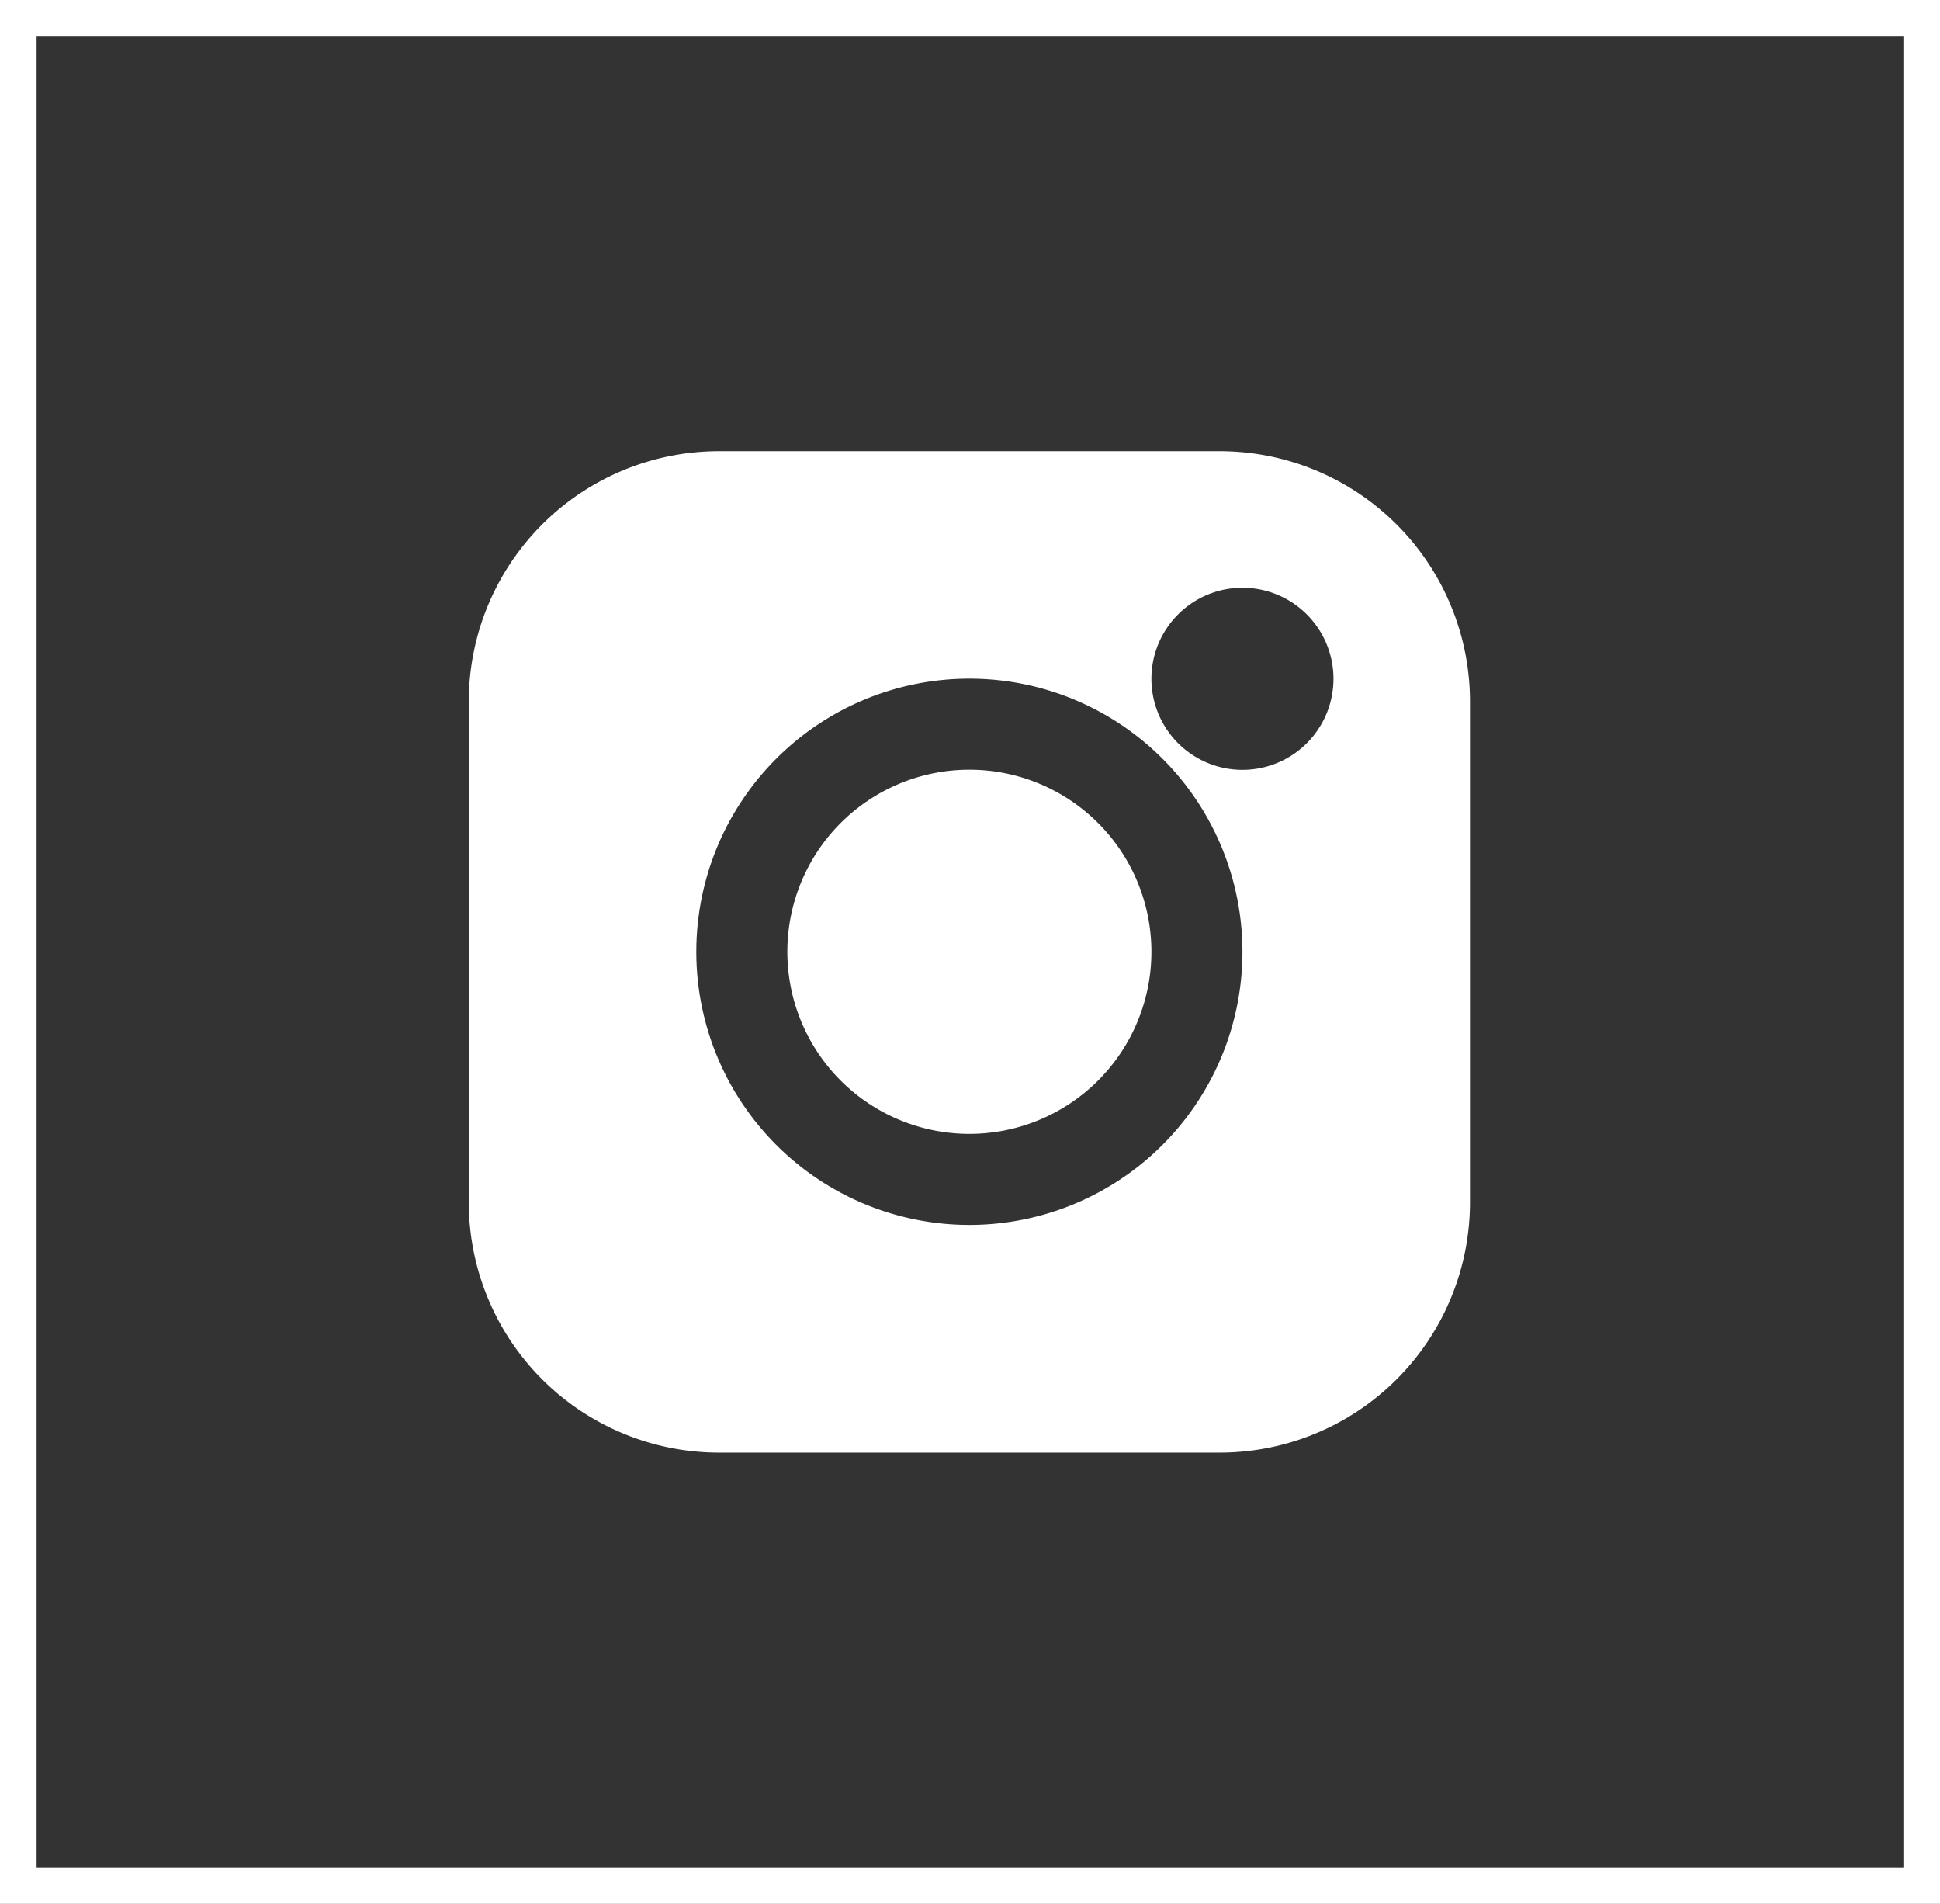 <svg id="Group_32" data-name="Group 32" xmlns="http://www.w3.org/2000/svg" width="53" height="52" viewBox="0 0 53 52">
  <rect x="0" y="0" width="53" height="52" fill="#333333" stroke="none"/>
  <path id="instagram_5_" data-name="instagram (5)" d="M7.838,1A6.838,6.838,0,0,0,1,7.838V21.514a6.838,6.838,0,0,0,6.838,6.838H21.514a6.838,6.838,0,0,0,6.838-6.838V7.838A6.838,6.838,0,0,0,21.514,1Zm6.838,8.7a4.973,4.973,0,1,0,4.973,4.973A4.973,4.973,0,0,0,14.676,9.7Zm-7.46,4.973a7.46,7.46,0,1,1,7.46,7.46A7.46,7.46,0,0,1,7.216,14.676ZM22.136,4.73a2.487,2.487,0,1,0,2.487,2.487A2.487,2.487,0,0,0,22.136,4.73Z" transform="translate(11.807 11.323)" fill="#fff" fill-rule="evenodd"/>
  <g id="Rectangle_55" data-name="Rectangle 55" transform="translate(0 0)" fill="none" stroke="#fff" stroke-width="1">
    <rect width="53" height="52" stroke="none"/>
    <rect x="0.5" y="0.5" width="52" height="51" fill="none"/>
  </g>
</svg>
